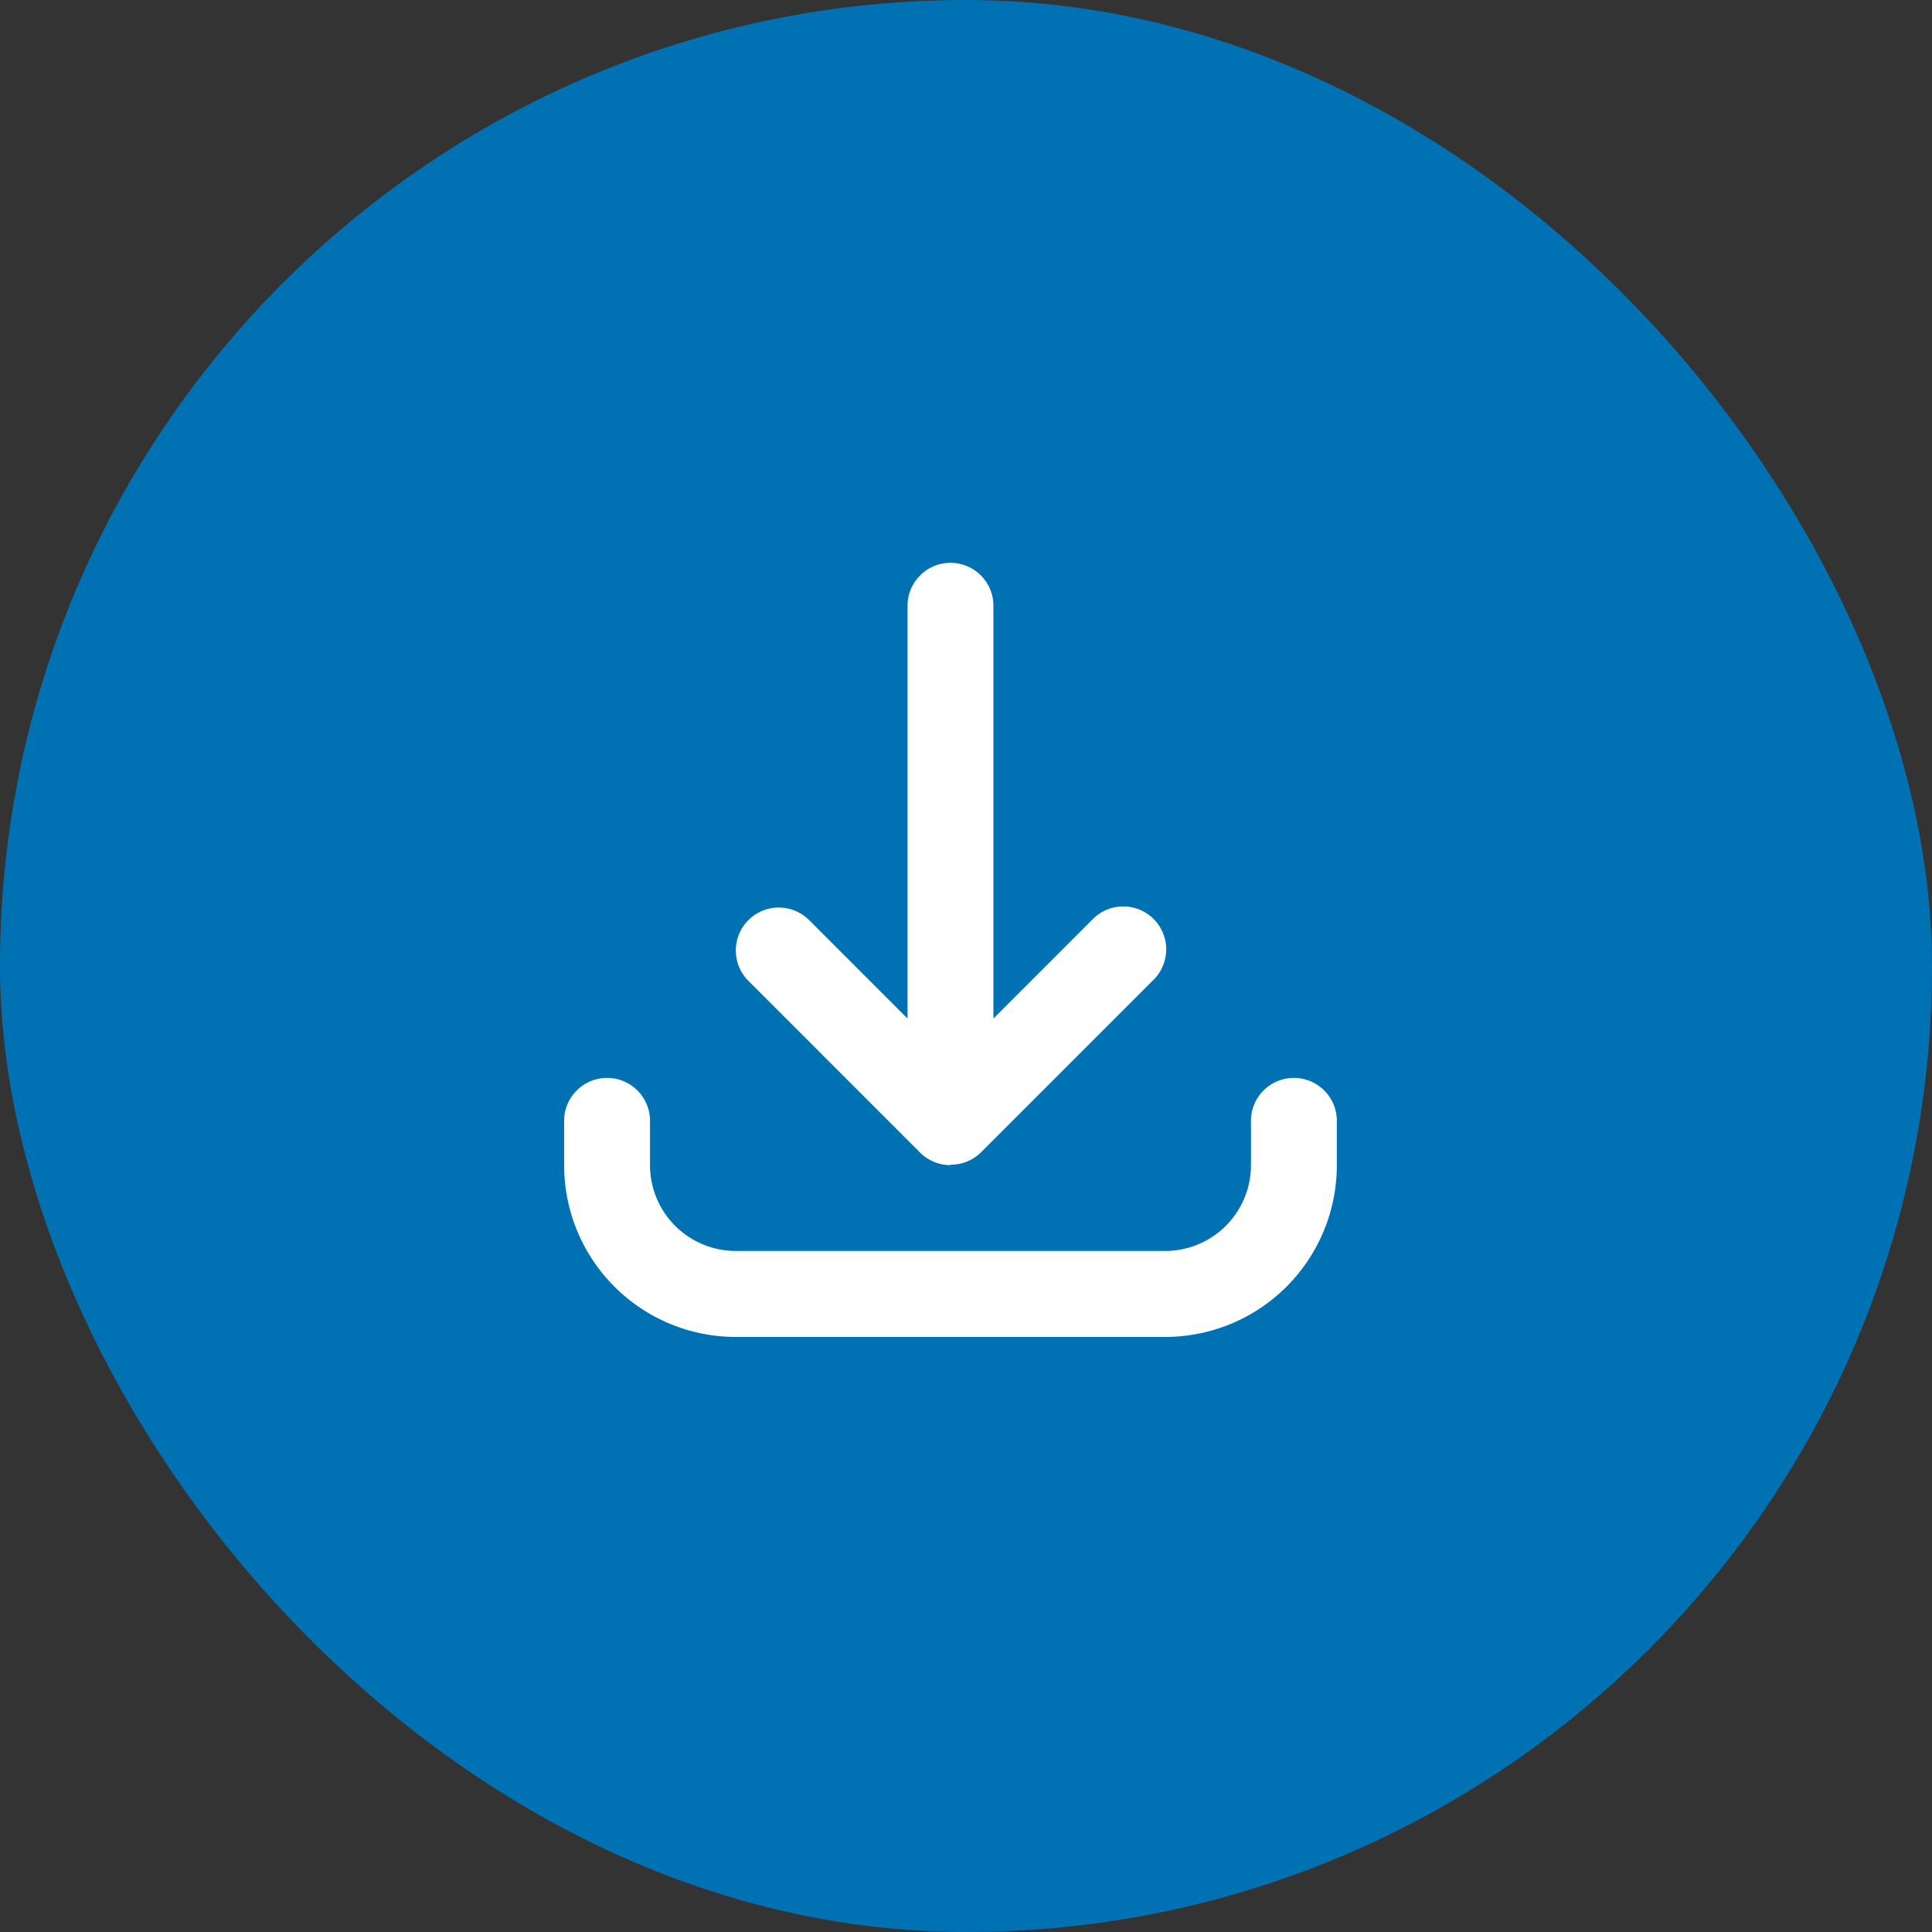 <svg xmlns="http://www.w3.org/2000/svg" width="48" height="48" viewBox="0 0 48 48">
  <rect x="0" y="0" width="48" height="48" fill="#333333" stroke="none"/>
  <g id="Dowload_Mobile" data-name="Dowload Mobile" transform="translate(-21373 -702)">
    <rect id="Rectangle_1556" data-name="Rectangle 1556" width="48" height="48" rx="24" transform="translate(21373 702)" fill="#0072b4"/>
    <g id="downloads" transform="translate(21387.016 716.016)">
      <g id="Group_1877" data-name="Group 1877" transform="translate(0 0)">
        <g id="Group_1876" data-name="Group 1876" transform="translate(0 0)">
          <g id="Group_1875" data-name="Group 1875">
            <path id="Path_4552" data-name="Path 4552" d="M14.931,19.2H4.266A4.266,4.266,0,0,1,0,14.931V13.864a1.067,1.067,0,1,1,2.133,0v1.067a2.133,2.133,0,0,0,2.133,2.133H14.931a2.133,2.133,0,0,0,2.133-2.133V13.864a1.067,1.067,0,1,1,2.133,0v1.067A4.266,4.266,0,0,1,14.931,19.2ZM9.6,14.931a1.063,1.063,0,0,1-.745-.3h0l0,0h0l0,0h0l0,0L4.578,10.353A1.067,1.067,0,1,1,6.087,8.844L8.532,11.29V1.067a1.067,1.067,0,1,1,2.133,0V11.29L13.11,8.844a1.067,1.067,0,1,1,1.508,1.508l-4.266,4.266,0,0h0l0,0h0l0,0h0l-.036.033a1.06,1.06,0,0,1-.294.186h0a1.062,1.062,0,0,1-.413.083Z" transform="translate(0 0)" fill="#fff"/>
          </g>
        </g>
      </g>
    </g>
  </g>
</svg>
